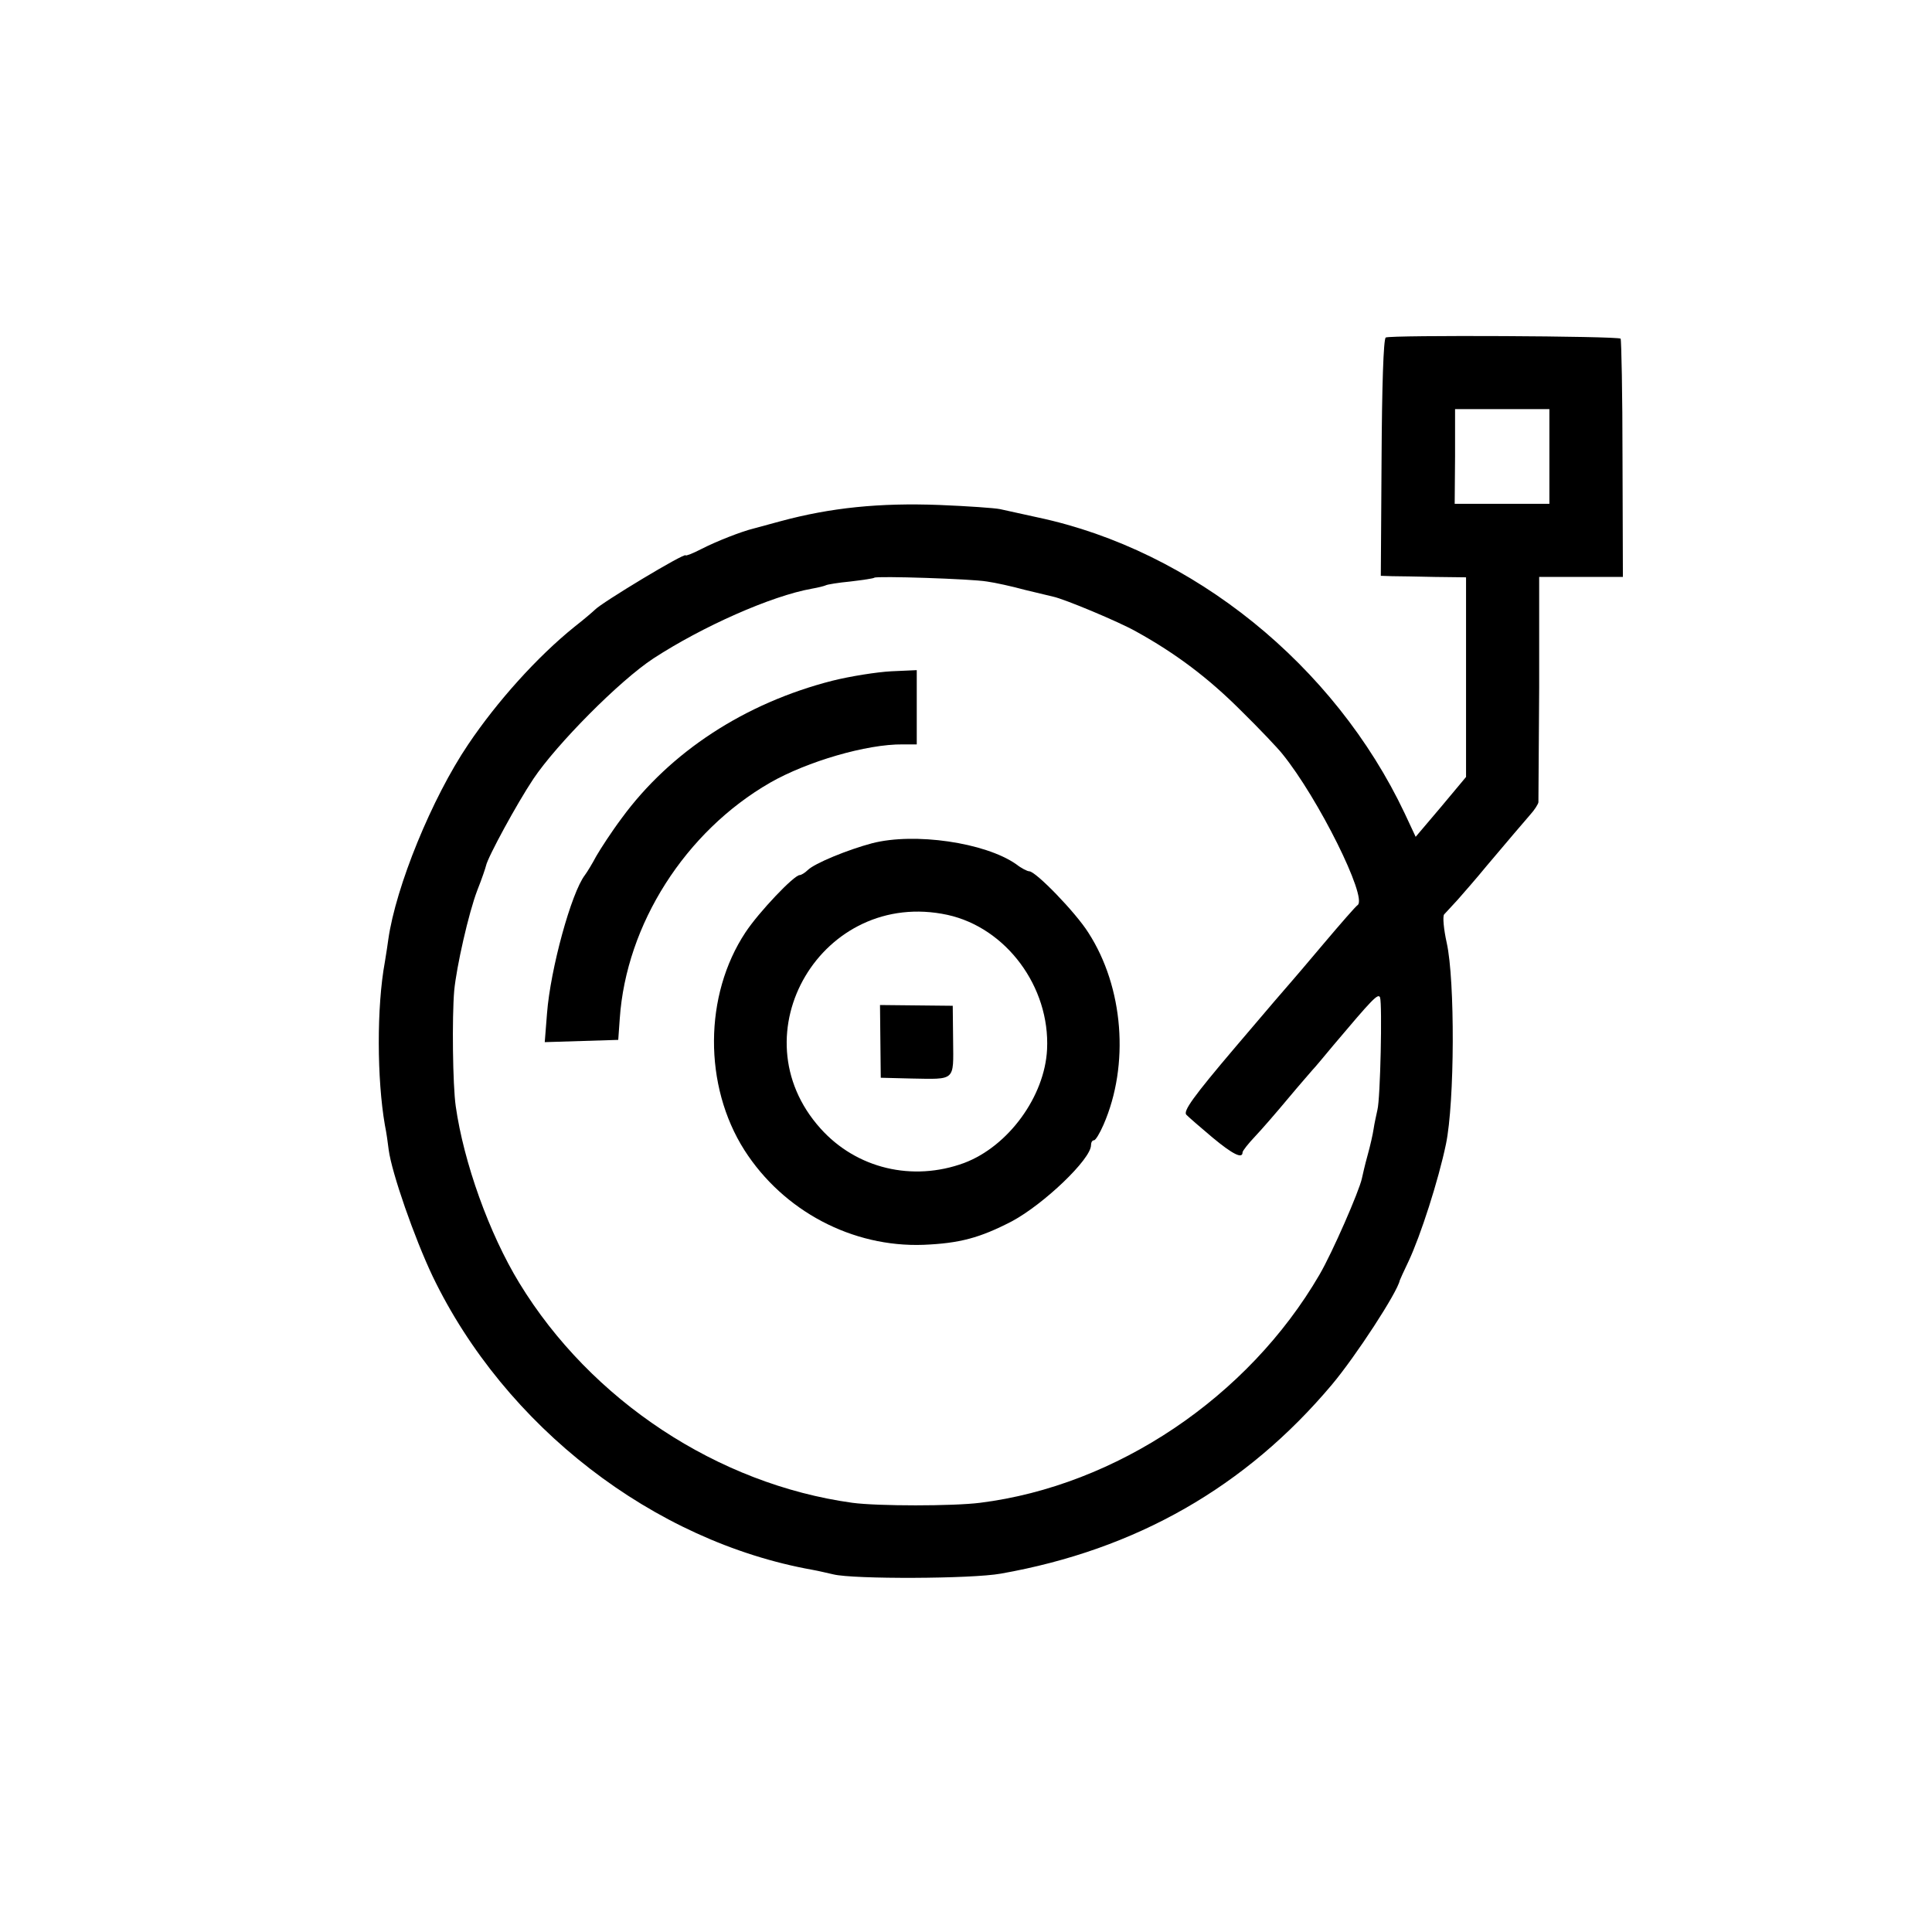 <?xml version="1.0" standalone="no"?>
<!DOCTYPE svg PUBLIC "-//W3C//DTD SVG 20010904//EN"
 "http://www.w3.org/TR/2001/REC-SVG-20010904/DTD/svg10.dtd">
<svg version="1.0" xmlns="http://www.w3.org/2000/svg"
 width="510pt" height="510pt" viewBox="0 0 510 510"
 preserveAspectRatio="xMidYMid meet">
<g transform="translate(0,510) scale(0.1,-0.1)"
fill="#000000" stroke="none">
<path d="M3658 4209 c-6 -4 -10 -129 -11 -318 l-2 -311 30 -1 c17 0 67 -1 113
-2 l82 -1 0 -263 0 -264 -66 -79 -67 -79 -29 62 c-185 391 -559 694 -968 781
-41 9 -86 19 -100 22 -14 3 -86 8 -160 11 -158 6 -287 -7 -420 -43 -30 -8 -62
-17 -70 -19 -33 -8 -99 -34 -138 -54 -23 -12 -42 -19 -42 -17 0 9 -224 -126
-240 -144 -3 -3 -27 -24 -54 -45 -98 -79 -204 -197 -280 -310 -96 -142 -191
-375 -211 -515 -1 -8 -5 -35 -9 -59 -22 -119 -21 -310 0 -431 4 -19 8 -48 10
-65 8 -61 68 -233 116 -334 191 -397 583 -700 1003 -775 17 -3 41 -9 55 -12
53 -13 365 -12 442 2 357 63 647 229 874 499 63 75 173 244 179 275 1 3 11 25
23 50 32 68 79 214 99 310 23 111 24 432 2 531 -8 36 -11 69 -7 75 5 5 21 23
36 39 15 17 50 57 77 90 28 33 60 71 72 85 12 14 31 36 42 49 12 13 21 28 22
33 0 4 1 140 2 302 l0 293 110 0 111 0 -1 312 c0 171 -3 314 -5 317 -8 7 -608
10 -620 3z m432 -314 l0 -125 -125 0 -125 0 1 125 0 125 125 0 124 0 0 -125z
m-1485 -330 c22 -3 67 -13 100 -22 33 -8 67 -16 75 -18 29 -6 173 -66 219 -92
105 -58 191 -123 276 -208 50 -49 99 -101 110 -115 95 -117 225 -379 199 -399
-5 -3 -45 -49 -89 -101 -44 -52 -82 -97 -85 -100 -3 -3 -70 -81 -148 -173
-113 -133 -140 -171 -130 -180 7 -7 38 -34 69 -60 53 -44 79 -57 79 -39 0 4
15 23 33 42 18 19 57 64 87 100 30 36 60 70 65 76 6 6 30 35 55 65 103 122
118 138 123 126 6 -17 1 -267 -7 -297 -3 -14 -8 -36 -10 -50 -2 -14 -9 -45
-16 -70 -7 -25 -13 -52 -15 -61 -7 -33 -78 -196 -112 -254 -188 -323 -536
-557 -896 -602 -71 -9 -270 -9 -337 0 -355 49 -690 270 -879 580 -80 131 -147
319 -168 467 -8 56 -10 234 -4 305 6 63 38 205 61 265 12 30 22 60 23 65 5 23
81 163 125 229 61 91 227 259 317 318 129 84 311 165 418 184 17 3 33 7 37 9
3 2 33 7 65 10 33 4 61 8 63 10 6 5 256 -3 297 -10z"/>
<path d="M2197 3303 c-231 -59 -428 -188 -556 -363 -27 -36 -56 -81 -67 -100
-10 -19 -24 -42 -30 -50 -36 -47 -91 -248 -100 -365 l-6 -76 97 3 97 3 4 56
c17 249 173 494 397 623 98 56 255 102 350 101 l37 0 0 98 0 98 -67 -3 c-38
-2 -108 -13 -156 -25z"/>
<path d="M2302 2874 c-64 -17 -152 -53 -170 -71 -7 -7 -17 -13 -21 -13 -15 0
-108 -98 -143 -151 -110 -166 -111 -405 -3 -575 103 -161 285 -257 473 -250
95 4 148 18 233 62 84 45 209 164 209 201 0 7 3 13 8 13 4 0 15 18 25 41 69
158 53 363 -40 507 -34 54 -139 162 -156 162 -5 0 -21 8 -35 19 -82 57 -268
84 -380 55z m199 -189 c155 -34 271 -190 263 -355 -6 -124 -102 -256 -219
-300 -136 -50 -284 -15 -379 91 -224 249 5 635 335 564z"/>
<path d="M2324 2351 l1 -96 80 -2 c118 -2 112 -8 111 100 l-1 92 -96 1 -96 1
1 -96z"/>
</g>
</svg>
